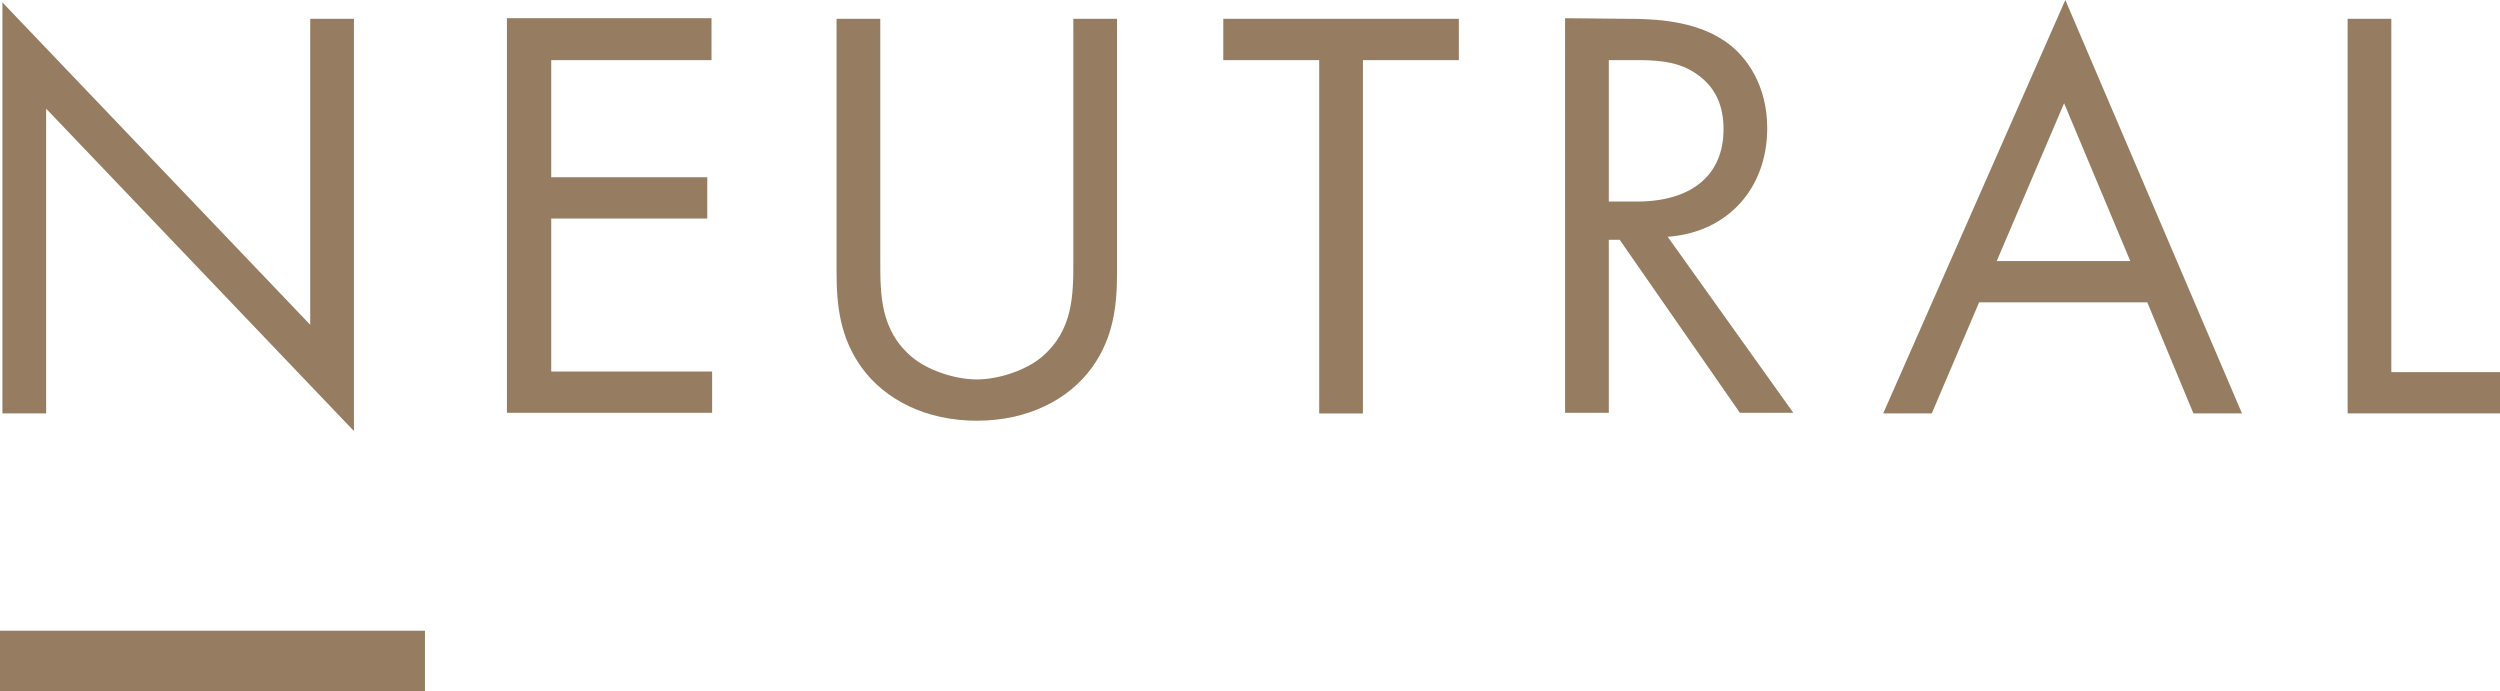 <svg xmlns="http://www.w3.org/2000/svg" viewBox="0 0 411.8 113.9"><path d="M.4 68.1V.4l50.7 53.1V3.1h7.2V71L7.6 17.9v50.2H.4zM117.3 9.9H90.8v19.3h25.7V36H90.8v25.2h26.5V68H83.5V3h33.7v6.9h.1zM145 43c0 5.5 0 11.4 5.2 15.8 2.6 2.2 7.1 3.7 10.7 3.7s8.1-1.5 10.7-3.7c5.2-4.4 5.2-10.3 5.2-15.8V3.1h7.2v41.8c0 5.5-.6 10.7-4.1 15.6-3.9 5.4-10.7 8.8-19 8.8s-15.1-3.4-19-8.8c-3.5-4.9-4.1-10.1-4.1-15.6V3.1h7.2V43zm79.5-33.1v58.2h-7.2V9.9h-15.8V3.1h38.8v6.8h-15.8zm43.7-6.8c4.4 0 10.9.3 15.8 3.6 3.8 2.5 7.1 7.5 7.1 14.4 0 9.9-6.5 17.2-16.4 17.9l20.7 29h-8.8l-19.8-28.5H265V68h-7.2V3l10.4.1zM265 33.2h4.6c9 0 14.3-4.3 14.3-11.9 0-3.6-1.1-7.2-5.2-9.6-2.9-1.7-6.2-1.8-9.4-1.8H265v23.3zm88.7 16.6H326l-7.8 18.3h-8l30-68.1 29.1 68.1h-8l-7.6-18.3zm-2.8-6.8L340 17l-11.1 26h22zm43-39.9v58.2h17.9v6.8h-25.1v-65h7.2zM0 103.9h70v10H0z" fill="#967c60"/></svg>